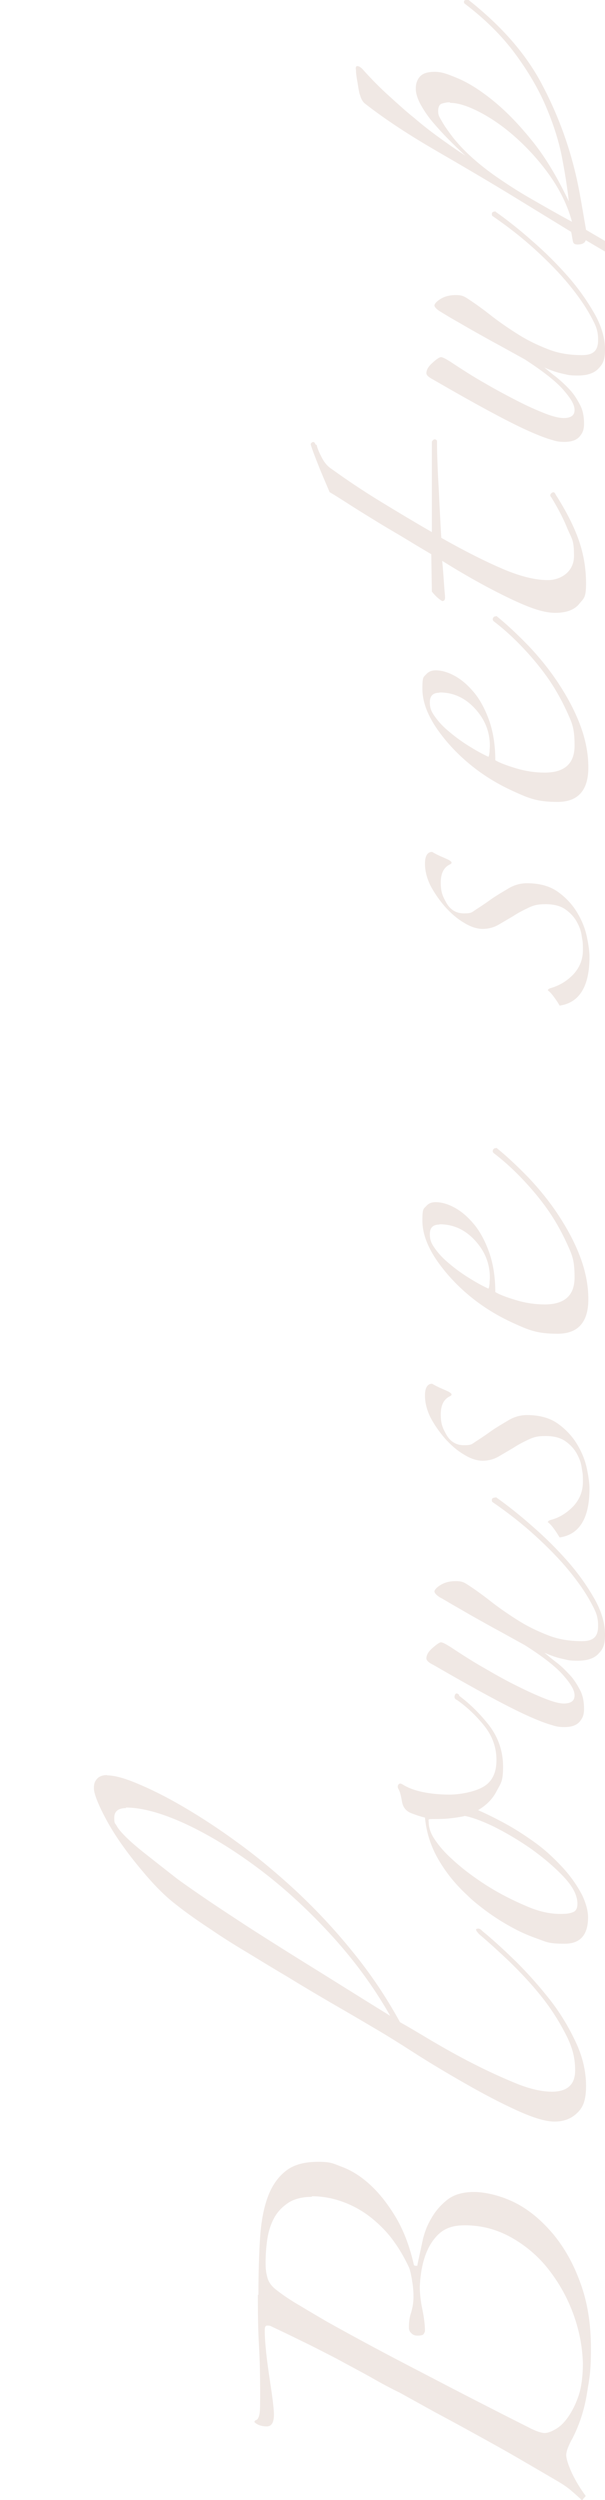 <?xml version="1.0" encoding="UTF-8"?>
<svg id="_レイヤー_2" xmlns="http://www.w3.org/2000/svg" version="1.1" viewBox="0 0 210.7 870.1">
  <!-- Generator: Adobe Illustrator 29.4.0, SVG Export Plug-In . SVG Version: 2.1.0 Build 152)  -->
  <defs>
    <style>
      .st0 {
        fill: none;
      }

      .st1 {
        fill: #f0e8e4;
      }
    </style>
  </defs>
  <g id="design">
    <path class="st1" d="M90,798.7c0-7.6.2-14.4.6-20.2.4-5.8,1.4-10.7,2.9-14.5s3.7-6.7,6.4-8.7c2.7-2,6.4-2.9,10.9-2.9s5.2.6,8.4,1.8c3.2,1.2,6.4,3.2,9.5,6,3.1,2.8,6.1,6.5,8.9,11.1s5,10.2,6.5,16.8c0,.3.2.5.8.5s.5-.2.5-.5c.5-2.4,1.1-5,1.7-7.9.6-2.9,1.6-5.6,3.1-8.1,1.4-2.5,3.3-4.7,5.6-6.5,2.3-1.8,5.4-2.7,9.3-2.7s9.5,1.3,14.4,3.8,9.2,6.2,13.1,10.8c3.9,4.7,7.1,10.3,9.5,17,2.5,6.7,3.7,14.3,3.7,22.8s-.5,10.2-1.4,15.8c-.9,5.6-2.6,10.8-5,15.5-.7,1.2-1.2,2.3-1.6,3.3-.4,1-.6,1.9-.6,2.5,0,1.4.7,3.5,2,6.4,1.4,2.9,3,5.5,4.8,7.9l-1.3,1.5c-2.4-2.2-4.1-3.7-5.2-4.5s-2.1-1.4-2.9-1.9c-4.6-2.7-9.4-5.5-14.4-8.4-5-2.9-9.9-5.6-14.8-8.3s-9.5-5.2-14-7.6c-4.5-2.5-8.5-4.7-12.1-6.7-3.1-1.5-6.5-3.3-10.3-5.5-3.8-2.1-7.8-4.2-11.8-6.4-4.1-2.1-8.1-4.2-12.1-6.1-4-2-7.6-3.7-10.8-5.2-.3-.2-.8-.2-1.3-.2s-.8.5-.8,1.5c0,2.4.2,5,.5,7.9s.7,5.7,1.1,8.4.8,5.3,1.1,7.6c.3,2.4.5,4.2.5,5.6,0,2.7-.8,4.1-2.5,4.1s-3.3-.5-4.3-1.5c0-.3.2-.6.8-.8.5-.3.8-1.1,1-2.2.2-1.1.2-3.8.2-8s-.1-10.5-.4-15.4-.4-10.8-.4-17.9h0ZM108.5,764.6c-3.2,0-5.9.7-8,2-2.1,1.4-3.8,3.1-5,5.3-1.2,2.2-2,4.7-2.4,7.4-.4,2.7-.6,5.4-.6,8.1s.2,3.6.6,5.2c.4,1.6,1.4,3,2.9,4.2,2.4,1.9,5.2,3.8,8.5,5.7,3.3,2,6.4,3.8,9.3,5.5,10,5.6,21.2,11.6,33.6,18,12.4,6.5,24.9,12.9,37.6,19.3,1.7.8,3.2,1.4,4.6,1.5,1,0,2.3-.4,3.8-1.3,1.5-.8,3-2.2,4.4-4.2s2.7-4.5,3.7-7.5,1.5-6.9,1.5-11.4c-.2-5.8-1.3-11.5-3.4-17.2s-5-10.8-8.6-15.4c-3.6-4.6-8-8.3-13-11.1s-10.4-4.2-16.1-4.2-8.7,1.9-11.3,5.6c-2.6,3.7-4.1,9-4.4,15.8,0,2.4.3,5,.9,7.9.6,2.9.9,5.4.9,7.6-.2.5-.4.9-.6,1.1-.2.2-.9.4-1.9.4s-1.6-.2-2.2-.8c-.6-.5-.9-1.2-.9-2,0-1.9.2-3.6.8-5.3.5-1.7.8-3.5.8-5.3s-.1-3.3-.4-5.2-.6-3.6-1.1-5c-1.4-3-3.1-6.1-5.2-9-2.1-3-4.6-5.6-7.5-8-2.9-2.4-6.1-4.3-9.7-5.7-3.6-1.4-7.4-2.2-11.4-2.2h0Z"/>
    <path class="st1" d="M37.3,617.9c2.4,0,5.9.9,10.4,2.8,4.6,1.9,9.9,4.5,15.9,8,6,3.5,12.5,7.7,19.3,12.7,6.9,5,13.7,10.7,20.5,17,6.8,6.4,13.3,13.3,19.5,21,6.2,7.6,11.7,15.8,16.4,24.4,2.7,1.5,6.4,3.7,10.9,6.4,4.6,2.7,9.4,5.4,14.5,8s10.1,4.9,15,6.9c4.9,2,9.1,2.9,12.5,2.9,5.4,0,8.1-2.5,8.1-7.4s-1.2-8.7-3.6-13.2c-2.4-4.6-5.2-8.9-8.6-13.1-3.4-4.2-7-8-10.8-11.7-3.8-3.6-7.2-6.7-10.3-9.3-1.2-1.2-1.5-1.9-.9-2,.6-.2,1.2,0,1.9.8,3.7,3,7.7,6.7,11.9,10.8,4.2,4.2,8.1,8.6,11.7,13.2s6.5,9.5,8.9,14.6c2.4,5.1,3.6,10.2,3.6,15.3s-1.1,7.6-3.2,9.5c-2.1,2-4.7,2.9-7.8,2.9s-7.4-1.3-13.1-3.9-11.6-5.7-17.9-9.3c-6.3-3.6-12.2-7.1-17.8-10.7-5.6-3.6-9.8-6.2-12.7-7.9-4.9-2.9-10-5.9-15.4-9-5.3-3.1-10.6-6.2-15.6-9.3-5.1-3-10-6-14.6-8.8-4.7-2.8-8.8-5.4-12.3-7.8-4.4-2.9-8.6-5.8-12.5-8.9-3.9-3-7.8-7-11.7-11.7-5.4-6.4-9.6-12.4-12.5-17.8-2.9-5.4-4.3-9.1-4.3-10.9s.4-2.5,1.1-3.3,1.9-1.3,3.4-1.3h0ZM43.9,629.3c-2.7,0-4.1,1.1-4.1,3.3s.2,1.8.8,2.8c.5,1,1.6,2.3,3.2,3.9,1.6,1.6,3.9,3.6,6.7,5.8,2.9,2.3,6.6,5.2,11.2,8.8,1.9,1.4,4.6,3.3,8.1,5.7,3.6,2.5,8.3,5.6,14.1,9.4s13.1,8.4,21.6,13.7c8.6,5.3,18.7,11.7,30.4,18.9-5.8-10.2-12.8-19.7-21-28.6-8.2-8.9-16.7-16.6-25.3-23-8.6-6.4-17-11.5-25.2-15.3-8.1-3.7-15-5.6-20.6-5.6h0Z"/>
    <path class="st1" d="M159.9,590.2c3.9,2.9,7.4,6.4,10.6,10.5,3.1,4.2,4.7,8.9,4.7,14.1s-.7,5.7-2.2,8.5c-1.4,2.8-3.6,5-6.5,6.7,2.7,1.2,5.8,2.7,9.3,4.6,3.5,1.9,6.9,4.1,10.4,6.6s6.6,5.4,9.5,8.5c2.9,3.1,5.3,6.5,7.1,10,1.4,3,2,5.6,2,7.6,0,6.1-2.7,9.2-8.1,9.2s-6.2-.5-9.4-1.7c-3.2-1.1-6.4-2.5-9.4-4.2-3.1-1.7-5.9-3.5-8.6-5.5-2.7-2-4.9-3.8-6.6-5.5-3.9-3.6-7.2-7.6-9.9-12.2-2.7-4.6-4.3-9.5-4.8-14.8-1.3-.3-2.9-.8-4.7-1.5-1.8-.7-2.8-1.9-3.2-3.6-.2-.8-.3-1.7-.5-2.5-.2-.8-.4-1.6-.8-2.3-.3-.5-.4-1-.1-1.5s.7-.6,1.4-.2c1.9,1.2,4.2,2.1,7.1,2.7,2.9.6,6,.9,9.4.9s8.6-.9,11.7-2.7c3.1-1.8,4.6-4.9,4.6-9.3s-1.4-8.4-4.3-12-6-6.5-9.4-8.9c-.8-.3-1.1-.9-.8-1.7s.8-.8,1.5-.1h0ZM161.7,632.1c-1.5.3-3.3.6-5.3.8-2,.2-4,.2-5.8.2s-1.3.3-1.3,1c0,1.9.6,3.8,1.9,5.8s3,4.1,5.1,6.1c2.1,2,4.5,4.1,7.2,6.1,2.7,2,5.5,3.9,8.4,5.6,3.7,2.2,7.8,4.2,12.1,6,4.3,1.8,8.4,2.6,12.3,2.4,1.2,0,2.3-.2,3.3-.6,1-.4,1.5-1.4,1.5-2.9,0-2.9-1.6-6-4.8-9.4-3.2-3.4-7-6.6-11.3-9.7-4.3-3-8.7-5.6-13.1-7.8-4.4-2.1-7.8-3.3-10.2-3.7h0Z"/>
    <path class="st1" d="M172.6,521c4.1,2.9,8.4,6.3,12.8,10.2,4.5,3.9,8.6,8,12.3,12.2,3.7,4.2,6.8,8.6,9.3,13,2.5,4.4,3.7,8.6,3.7,12.5s-.8,5.1-2.3,6.7-3.9,2.4-7.1,2.4-3.3-.2-5.2-.6c-1.9-.4-4.1-1.1-6.5-2.2,1.2,1,2.6,2.2,4.2,3.4s3.1,2.7,4.6,4.3,2.6,3.4,3.6,5.3,1.4,4.1,1.4,6.5-.6,3.4-1.6,4.6c-1.1,1.2-2.8,1.8-5.2,1.8s-3.1-.3-5.1-.9c-2-.6-4.8-1.7-8.3-3.3-3.5-1.6-7.8-3.8-13-6.6-5.2-2.8-11.6-6.4-19.2-10.8-1.7-.8-2.5-1.6-2.5-2.3,0-1.2.7-2.4,2.2-3.7s2.4-1.9,2.9-1.9,1.5.5,3.1,1.5c4.1,2.7,8.1,5.3,12.2,7.6,4.1,2.4,7.9,4.5,11.4,6.2,3.6,1.8,6.7,3.2,9.5,4.3,2.8,1.1,5,1.7,6.5,1.7,2.5,0,3.8-.9,3.8-2.8s-1.3-4-3.9-7c-2.6-3-7.1-6.5-13.4-10.5-2.7-1.5-5.6-3.1-8.5-4.7-3-1.6-5.8-3.2-8.5-4.7-2.7-1.5-5.2-3-7.5-4.3-2.3-1.3-4-2.4-5.2-3-1.2-.8-1.8-1.5-1.8-2s.7-1.4,2.2-2.3,3.2-1.3,5.2-1.3,2.6.3,3.8,1c3.1,2,6.1,4.2,9,6.5,3,2.3,6.1,4.4,9.3,6.4s6.6,3.6,10.2,5c3.6,1.4,7.5,2,11.7,2s5.6-1.8,5.6-5.3-.9-5.2-2.7-8.5-4.3-6.9-7.5-10.8-7.1-7.9-11.7-12.1c-4.6-4.2-9.6-8.1-15-11.8-.3-1,0-1.5,1.3-1.5h0Z"/>
    <path class="st1" d="M156.6,484.6c.8.5.9.9.2,1.3-2.2,1-3.3,3.1-3.3,6.4s.7,4.8,2,7.1c1.4,2.4,3.4,3.6,6.1,3.6s2.7-.4,4.1-1.3c1.4-.9,3.1-2,5.3-3.6,2-1.4,4.1-2.6,6.1-3.8s4.2-1.8,6.4-1.8c4.4,0,8,1,10.8,3s5.1,4.5,6.7,7.2c1.7,2.8,2.8,5.6,3.4,8.5.6,2.9.9,5.2.9,6.9,0,10.3-3.5,16-10.4,17-.5-.8-1.1-1.8-1.9-2.9-.8-1.1-1.5-1.9-2.2-2.4,0-.3.3-.6,1-.8,3.1-.8,5.7-2.5,7.9-4.8,2.2-2.4,3.3-5.2,3.3-8.4s-.1-3-.4-4.8c-.2-1.9-.9-3.6-1.8-5.2s-2.2-3-3.9-4.2c-1.7-1.2-4-1.8-6.9-1.8s-4.2.4-6.1,1.3c-1.9.9-3.6,1.8-5.1,2.8-1.7,1-3.4,2-5.1,3s-3.6,1.5-5.6,1.5-4.2-.7-6.6-2.2c-2.4-1.4-4.5-3.3-6.5-5.5-1.9-2.2-3.6-4.6-5-7.2-1.3-2.6-2-5.2-2-7.8s.8-4.1,2.5-4.1c.8.5,1.8,1,2.9,1.5,1.1.5,2.1.9,2.9,1.3h0Z"/>
    <path class="st1" d="M172.9,399.5c3.6,2.9,7.2,6.3,11.1,10.3,3.8,4,7.3,8.3,10.4,13,3.1,4.7,5.7,9.5,7.6,14.5,1.9,5,2.9,10,2.9,14.9,0,8-3.6,12-10.7,12s-9.9-1.2-15.4-3.7c-5.5-2.5-10.6-5.6-15.3-9.5-4.7-3.9-8.6-8.2-11.7-12.8-3.1-4.7-4.7-9.1-4.7-13.4s.4-4,1.3-5,1.9-1.4,3.3-1.4c2,0,4.2.6,6.6,1.9,2.4,1.3,4.6,3.2,6.7,5.7s3.9,5.8,5.3,9.7c1.4,3.9,2.2,8.6,2.2,14,1.5.9,3.9,1.8,7.2,2.8s6.7,1.5,10,1.5c6.9,0,10.4-3.1,10.4-9.4s-.9-7.9-2.8-12.1c-1.9-4.1-4.2-8.2-7-12.1-2.8-3.9-5.9-7.5-9.1-10.8s-6.4-6.1-9.3-8.3c-.3-.3-.4-.7-.2-1.1s.5-.6,1-.6h0ZM153,426.2c-2.2,0-3.3,1.1-3.3,3.3s.6,3.4,1.9,5.2c1.3,1.8,2.9,3.5,5,5.2,2,1.7,4.2,3.3,6.6,4.8,2.4,1.5,4.7,2.8,6.9,3.8.2-.3.3-.9.4-1.8,0-.9.1-1.5.1-2,0-4.9-1.7-9.2-5.2-13s-7.6-5.6-12.3-5.6h0Z"/>
    <path class="st1" d="M156.6,299.5c.8.5.9.9.2,1.3-2.2,1-3.3,3.1-3.3,6.4s.7,4.8,2,7.1c1.4,2.4,3.4,3.6,6.1,3.6s2.7-.4,4.1-1.3c1.4-.9,3.1-2,5.3-3.6,2-1.4,4.1-2.6,6.1-3.8s4.2-1.8,6.4-1.8c4.4,0,8,1,10.8,3s5.1,4.5,6.7,7.2c1.7,2.8,2.8,5.6,3.4,8.5.6,2.9.9,5.2.9,6.9,0,10.3-3.5,16-10.4,17-.5-.9-1.1-1.8-1.9-2.9-.8-1.1-1.5-1.9-2.2-2.4,0-.3.3-.6,1-.8,3.1-.9,5.7-2.5,7.9-4.8,2.2-2.4,3.3-5.2,3.3-8.4s-.1-3-.4-4.8c-.2-1.9-.9-3.6-1.8-5.2s-2.2-3-3.9-4.2c-1.7-1.2-4-1.8-6.9-1.8s-4.2.4-6.1,1.3c-1.9.9-3.6,1.8-5.1,2.8-1.7,1-3.4,2-5.1,3s-3.6,1.5-5.6,1.5-4.2-.7-6.6-2.2c-2.4-1.4-4.5-3.3-6.5-5.5-1.9-2.2-3.6-4.6-5-7.2-1.3-2.6-2-5.2-2-7.8s.8-4.1,2.5-4.1c.8.5,1.8,1,2.9,1.5,1.1.5,2.1.9,2.9,1.3h0Z"/>
    <path class="st1" d="M172.9,214.4c3.6,2.9,7.2,6.3,11.1,10.3,3.8,4,7.3,8.3,10.4,13,3.1,4.7,5.7,9.5,7.6,14.5,1.9,5,2.9,10,2.9,14.9,0,8-3.6,12-10.7,12s-9.9-1.2-15.4-3.7c-5.5-2.5-10.6-5.6-15.3-9.5-4.7-3.9-8.6-8.2-11.7-12.8-3.1-4.7-4.7-9.1-4.7-13.4s.4-4,1.3-5c.8-.9,1.9-1.4,3.3-1.4,2,0,4.2.6,6.6,1.9,2.4,1.3,4.6,3.2,6.7,5.7,2.1,2.5,3.9,5.8,5.3,9.7,1.4,3.9,2.2,8.6,2.2,14,1.5.9,3.9,1.8,7.2,2.8s6.7,1.5,10,1.5c6.9,0,10.4-3.1,10.4-9.4s-.9-7.9-2.8-12.1c-1.9-4.1-4.2-8.2-7-12.1-2.8-3.9-5.9-7.5-9.1-10.8s-6.4-6.1-9.3-8.3c-.3-.3-.4-.7-.2-1.1s.5-.6,1-.6h0ZM153,241.1c-2.2,0-3.3,1.1-3.3,3.3s.6,3.4,1.9,5.2c1.3,1.8,2.9,3.5,5,5.2,2,1.7,4.2,3.3,6.6,4.8,2.4,1.5,4.7,2.8,6.9,3.8.2-.3.3-.9.4-1.8,0-.9.1-1.5.1-2,0-4.9-1.7-9.2-5.2-13s-7.6-5.6-12.3-5.6h0Z"/>
    <path class="st1" d="M110.3,154.9c.3,1.4,1,2.9,1.9,4.6s2.1,3,3.4,3.8c5.4,3.9,11.1,7.7,17,11.3,5.9,3.6,11.9,7.2,17.8,10.6v-31.5c.3-.5.7-.8,1-.8s.6.2.8.5c0,1.4,0,3.4.1,6.1s.2,5.7.4,8.9.3,6.5.5,9.9c.2,3.4.3,6.4.5,8.9,8.5,4.8,15.7,8.4,21.6,10.9,5.9,2.5,11.1,3.8,15.5,3.8s9.1-2.8,9.1-8.4-.7-5.8-2.2-9.3c-1.4-3.5-3.3-7.2-5.7-11.1-.5-.5-.5-1,.1-1.5.6-.5,1.1-.3,1.4.5,3.7,5.8,6.4,11.1,8.1,16,1.7,4.9,2.5,9.9,2.5,15s-.8,5.1-2.4,7.1c-1.6,2-4.4,3.1-8.3,3.1s-8.4-1.5-15-4.6-14.8-7.5-24.4-13.5c.2,2,.4,4.5.6,7.5.2,3,.4,4.7.4,5.2,0,.9-.3,1.3-1,1.3-1.2-.7-2.4-1.8-3.6-3.3l-.2-13c-2.5-1.5-5.4-3.2-8.5-5.1-3.1-1.9-6.3-3.7-9.4-5.6-3.1-1.9-6.2-3.8-9.2-5.7s-5.7-3.7-8.3-5.2c-.8-1.9-1.9-4.4-3.3-7.8-1.3-3.3-2.5-6.2-3.3-8.8,0-.3.2-.6.6-.8s.8,0,1.1.8h0Z"/>
    <path class="st1" d="M172.6,73.7c4.1,2.9,8.4,6.3,12.8,10.2,4.5,3.9,8.6,8,12.3,12.2,3.7,4.2,6.8,8.6,9.3,13,2.5,4.4,3.7,8.6,3.7,12.5s-.8,5.1-2.3,6.7-3.9,2.4-7.1,2.4-3.3-.2-5.2-.6c-1.9-.4-4.1-1.1-6.5-2.2,1.2,1,2.6,2.2,4.2,3.4,1.6,1.3,3.1,2.7,4.6,4.3s2.6,3.4,3.6,5.3,1.4,4.1,1.4,6.5-.6,3.4-1.6,4.6c-1.1,1.2-2.8,1.8-5.2,1.8s-3.1-.3-5.1-.9c-2-.6-4.8-1.7-8.3-3.3s-7.8-3.8-13-6.6c-5.2-2.8-11.6-6.4-19.2-10.8-1.7-.9-2.5-1.6-2.5-2.3,0-1.2.7-2.4,2.2-3.7,1.4-1.3,2.4-1.9,2.9-1.9s1.5.5,3.1,1.5c4.1,2.7,8.1,5.3,12.2,7.6,4.1,2.4,7.9,4.4,11.4,6.2s6.7,3.2,9.5,4.3c2.8,1.1,5,1.6,6.5,1.6,2.5,0,3.8-.9,3.8-2.8s-1.3-4-3.9-7-7.1-6.5-13.4-10.6c-2.7-1.5-5.6-3.1-8.5-4.7-3-1.6-5.8-3.2-8.5-4.7-2.7-1.5-5.2-3-7.5-4.3-2.3-1.3-4-2.4-5.2-3.1-1.2-.8-1.8-1.5-1.8-2s.7-1.4,2.2-2.3,3.2-1.3,5.2-1.3,2.6.3,3.8,1c3.1,2,6.1,4.2,9,6.5,3,2.3,6.1,4.4,9.3,6.4s6.6,3.6,10.2,5,7.5,2,11.7,2,5.6-1.8,5.6-5.3-.9-5.2-2.7-8.5c-1.8-3.3-4.3-6.9-7.5-10.8-3.2-3.9-7.1-7.9-11.7-12.1-4.6-4.2-9.6-8.1-15-11.8-.3-1,0-1.5,1.3-1.5h0Z"/>
    <path class="st1" d="M163.2,0c11.4,9,19.8,18.6,25.3,28.9,5.5,10.3,9.5,21,12.1,32.2.9,3.9,1.5,7.3,2,10.2.5,2.9,1,5.8,1.5,8.7,8.3,4.9,16.6,9.6,24.8,14s16.4,8.8,24.5,13.2c12,6.4,23.4,12.3,34.1,17.5,10.7,5.2,21.3,10.9,31.8,17,2,1.2,3.6,2.8,4.7,4.8,1.1,2,2.1,4.4,2.9,7.1.9,2.7,1.7,5.9,2.5,9.4s2,7.5,3.6,11.7c.5,1,.4,1.6-.4,1.8s-1.3-.2-1.6-1.3c-1.7-4.4-3.4-8.1-5-11.2s-3.5-5.8-5.7-8.3c-2.2-2.5-4.8-4.8-7.9-7-3-2.2-6.9-4.8-11.4-7.6-4.8-2.9-10.6-6.4-17.7-10.6-7-4.2-14.8-8.8-23.3-13.9-8.5-5.1-17.5-10.4-27.1-16-9.6-5.6-19.2-11.3-28.9-17-.3,1-1.3,1.5-2.8,1.5s-1.6-.6-1.8-1.7-.3-2-.5-2.7l-19.1-11.7c-8.8-5.4-18-10.8-27.5-16.3s-18-11-25.4-16.8c-.7-.7-1.2-1.6-1.5-2.8-.2-.3-.3-1-.5-2-.2-1-.3-2-.5-3-.2-1-.3-2-.4-2.8,0-.9-.1-1.4-.1-1.5,0-.5.2-.8.5-.8.5,0,1.1.3,1.8,1,3.2,3.6,6.3,6.7,9.3,9.4,3,2.7,5.8,5.3,8.7,7.6,2.8,2.4,5.6,4.6,8.5,6.7,2.9,2.1,6,4.3,9.4,6.5-1.9-1.7-3.8-3.6-5.8-5.6s-3.9-4.1-5.6-6.1-3.1-4.1-4.2-6.1c-1.1-2-1.7-3.9-1.7-5.6s.5-3.1,1.5-4.2c1-1.1,2.7-1.6,5.1-1.6s4.3.7,7.9,2.2,7.5,3.9,11.9,7.4c4.4,3.5,9,8.1,13.7,13.9,4.8,5.8,9.1,13,13.2,21.6-.5-4.6-1.3-9.7-2.4-15.4-1.1-5.7-3-11.6-5.6-17.7-2.6-6.1-6.2-12.2-10.7-18.3-4.5-6.1-10.3-11.9-17.4-17.3-.3-.2-.5-.5-.4-.9,0-.4.6-.6,1.4-.6h0ZM156.6,35.6c-.7,0-1.5.1-2.5.4-1,.2-1.5,1.1-1.5,2.7s.5,2.1,1.4,3.7c.9,1.6,2.2,3.4,3.8,5.5,1.6,2,3.6,4.2,6,6.4,2.4,2.2,5,4.3,7.9,6.4,4.1,2.9,8.4,5.7,13.1,8.4,4.7,2.7,9.4,5.4,14.4,8.1-1.5-5.6-4.1-10.9-7.6-15.9s-7.5-9.4-11.7-13.2c-4.2-3.8-8.5-6.8-12.7-9-4.2-2.2-7.7-3.3-10.4-3.3h0Z"/>
    <rect class="st0" x="32.7" y="608.5" width="210.8" height="33.7"/>
  </g>
</svg>
